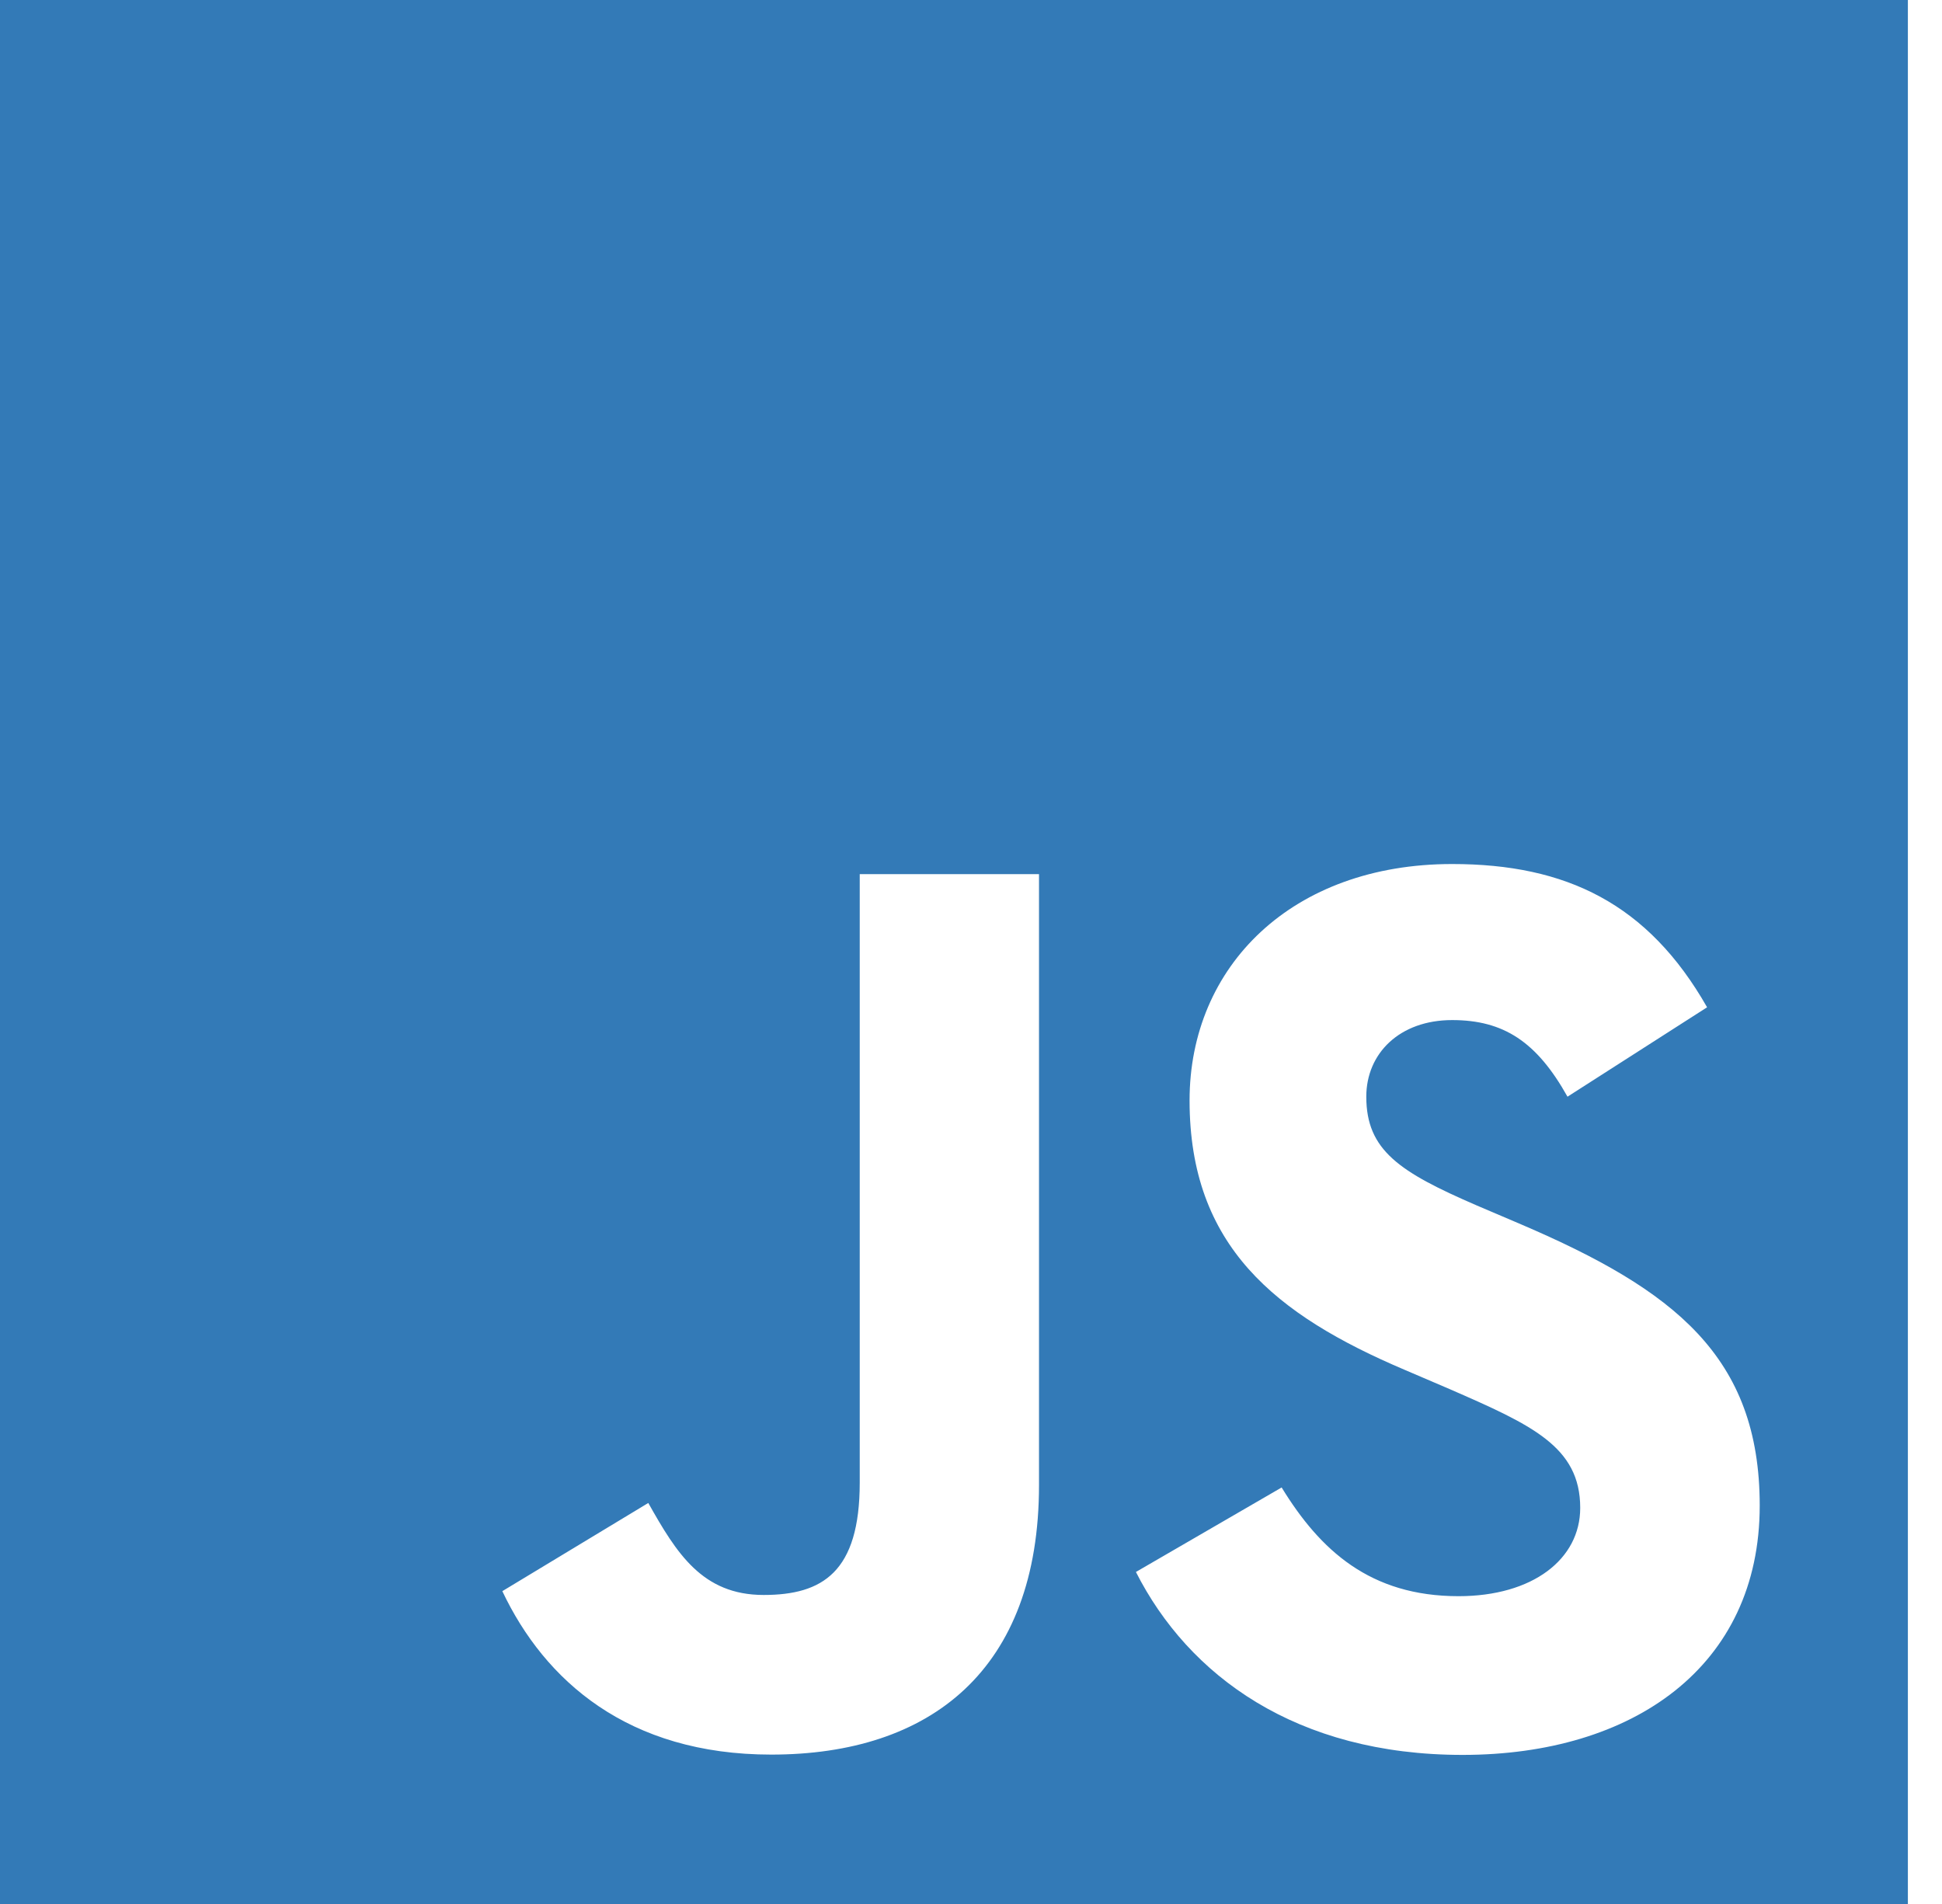 <svg width="51" height="50" viewBox="0 0 51 50" fill="none" xmlns="http://www.w3.org/2000/svg">
<path fill-rule="evenodd" clip-rule="evenodd" d="M0 0H50.104V50H0V0ZM38.303 41.917C35.979 41.917 34.666 40.708 33.658 39.062L29.831 41.281C31.213 44.006 34.038 46.085 38.411 46.085C42.883 46.085 46.213 43.769 46.213 39.538C46.213 35.615 43.954 33.871 39.954 32.156L38.777 31.654C36.756 30.779 35.881 30.21 35.881 28.8C35.881 27.66 36.758 26.788 38.136 26.788C39.486 26.788 40.357 27.356 41.165 28.8L44.831 26.452C43.28 23.729 41.129 22.69 38.136 22.69C33.931 22.69 31.24 25.373 31.24 28.898C31.24 32.721 33.495 34.531 36.894 35.975L38.071 36.479C40.219 37.417 41.499 37.987 41.499 39.598C41.499 40.944 40.253 41.917 38.303 41.917ZM20.056 41.885C18.438 41.885 17.764 40.781 17.025 39.469L13.192 41.785C14.303 44.131 16.486 46.077 20.255 46.077C24.428 46.077 27.286 43.862 27.286 38.998V22.956H22.578V38.935C22.578 41.283 21.601 41.885 20.054 41.885H20.056Z" fill="#337AB7"/>
</svg>

